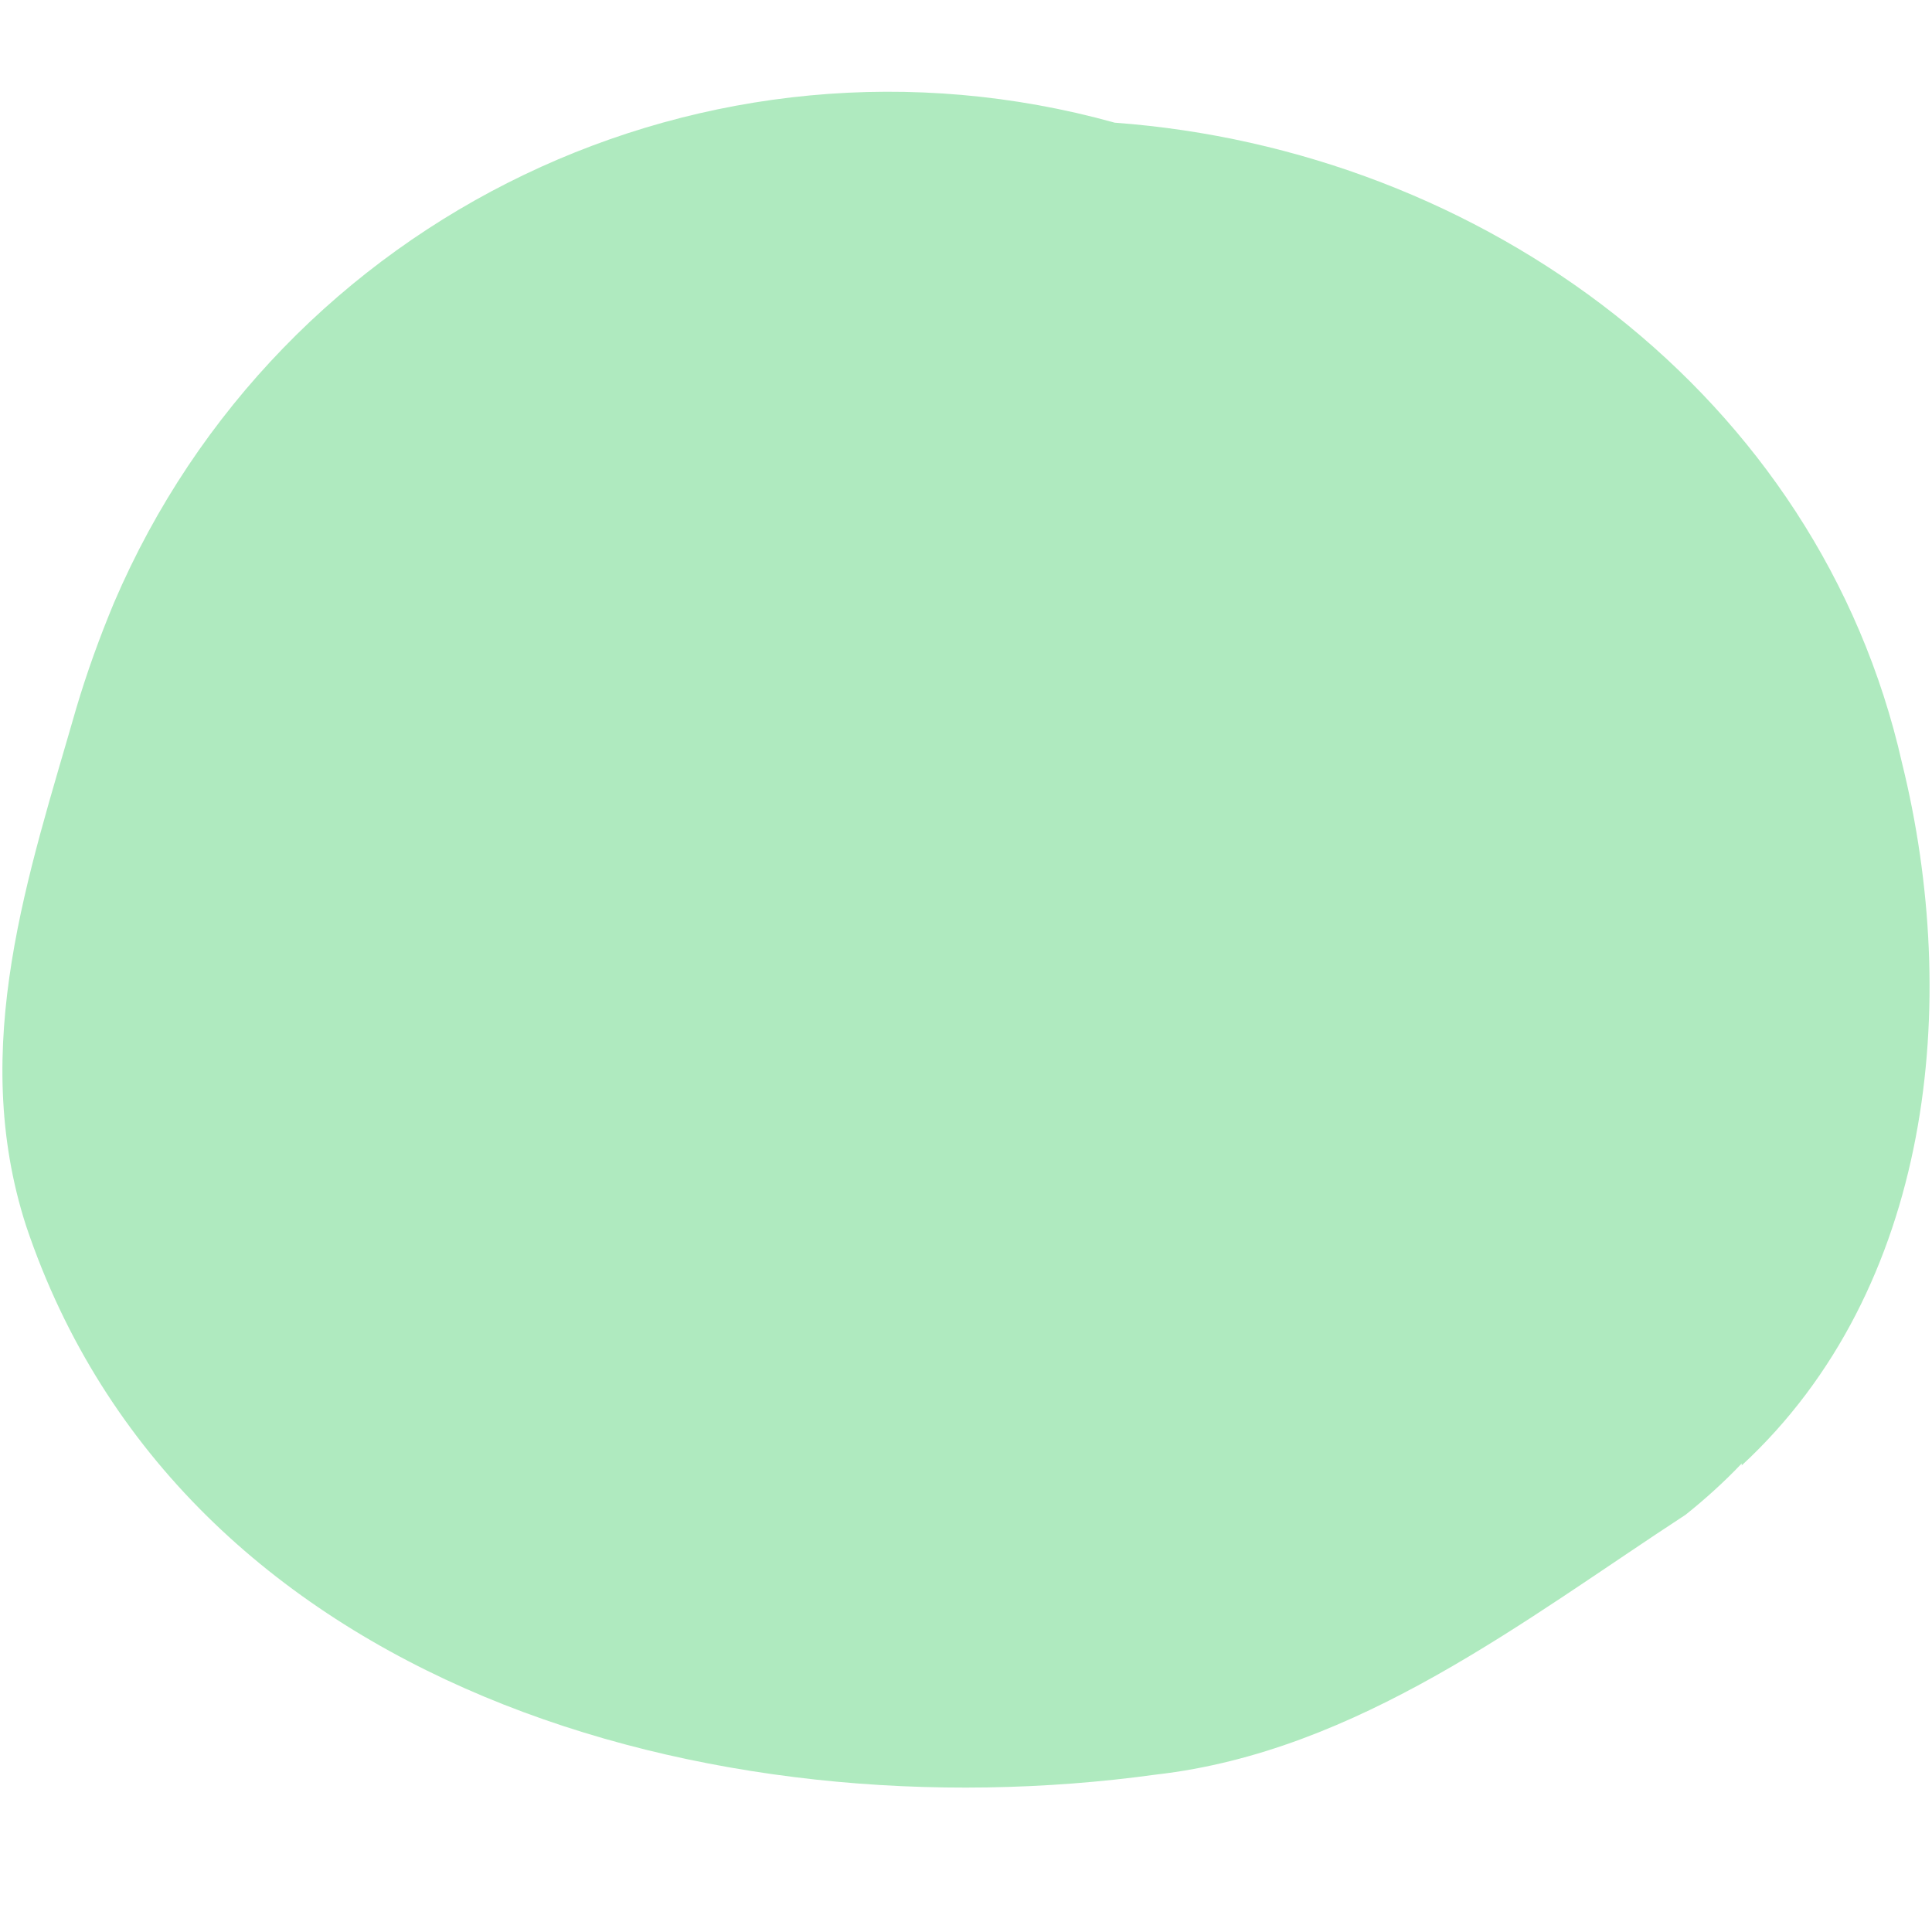 <?xml version="1.0" encoding="UTF-8"?>
<svg id="_レイヤー_1" data-name="レイヤー_1" xmlns="http://www.w3.org/2000/svg" version="1.1" viewBox="0 0 200 200">
  <!-- Generator: Adobe Illustrator 29.0.1, SVG Export Plug-In . SVG Version: 2.1.0 Build 192)  -->
  <defs>
    <style>
      .st0, .st1 {
        isolation: isolate;
      }

      .st1 {
        fill: #afeabf;
        mix-blend-mode: multiply;
      }
    </style>
  </defs>
  <g id="_歪な丸" data-name="歪な丸" class="st0">
    <g id="_レイヤー_2">
      <g id="_レイヤー_50">
        <path id="_パス_124" data-name="パス_124" class="st1" d="M180.3,151.7c19.8-18.3,22.7-48,16.6-72.7-8.6-38.1-43.4-63.5-81.5-66.3C73.3,1,29,22.2,11.8,62.4c-1.5,3.6-2.8,7.2-3.9,10.9-4.9,17.1-11.2,35-5.2,53.6,16.1,47.9,71.3,63.1,117,56.8,20.9-2.4,38.1-16,54.8-26.9,2-1.6,4-3.4,5.8-5.3h0Z"/>
      </g>
    </g>
  </g>
</svg>